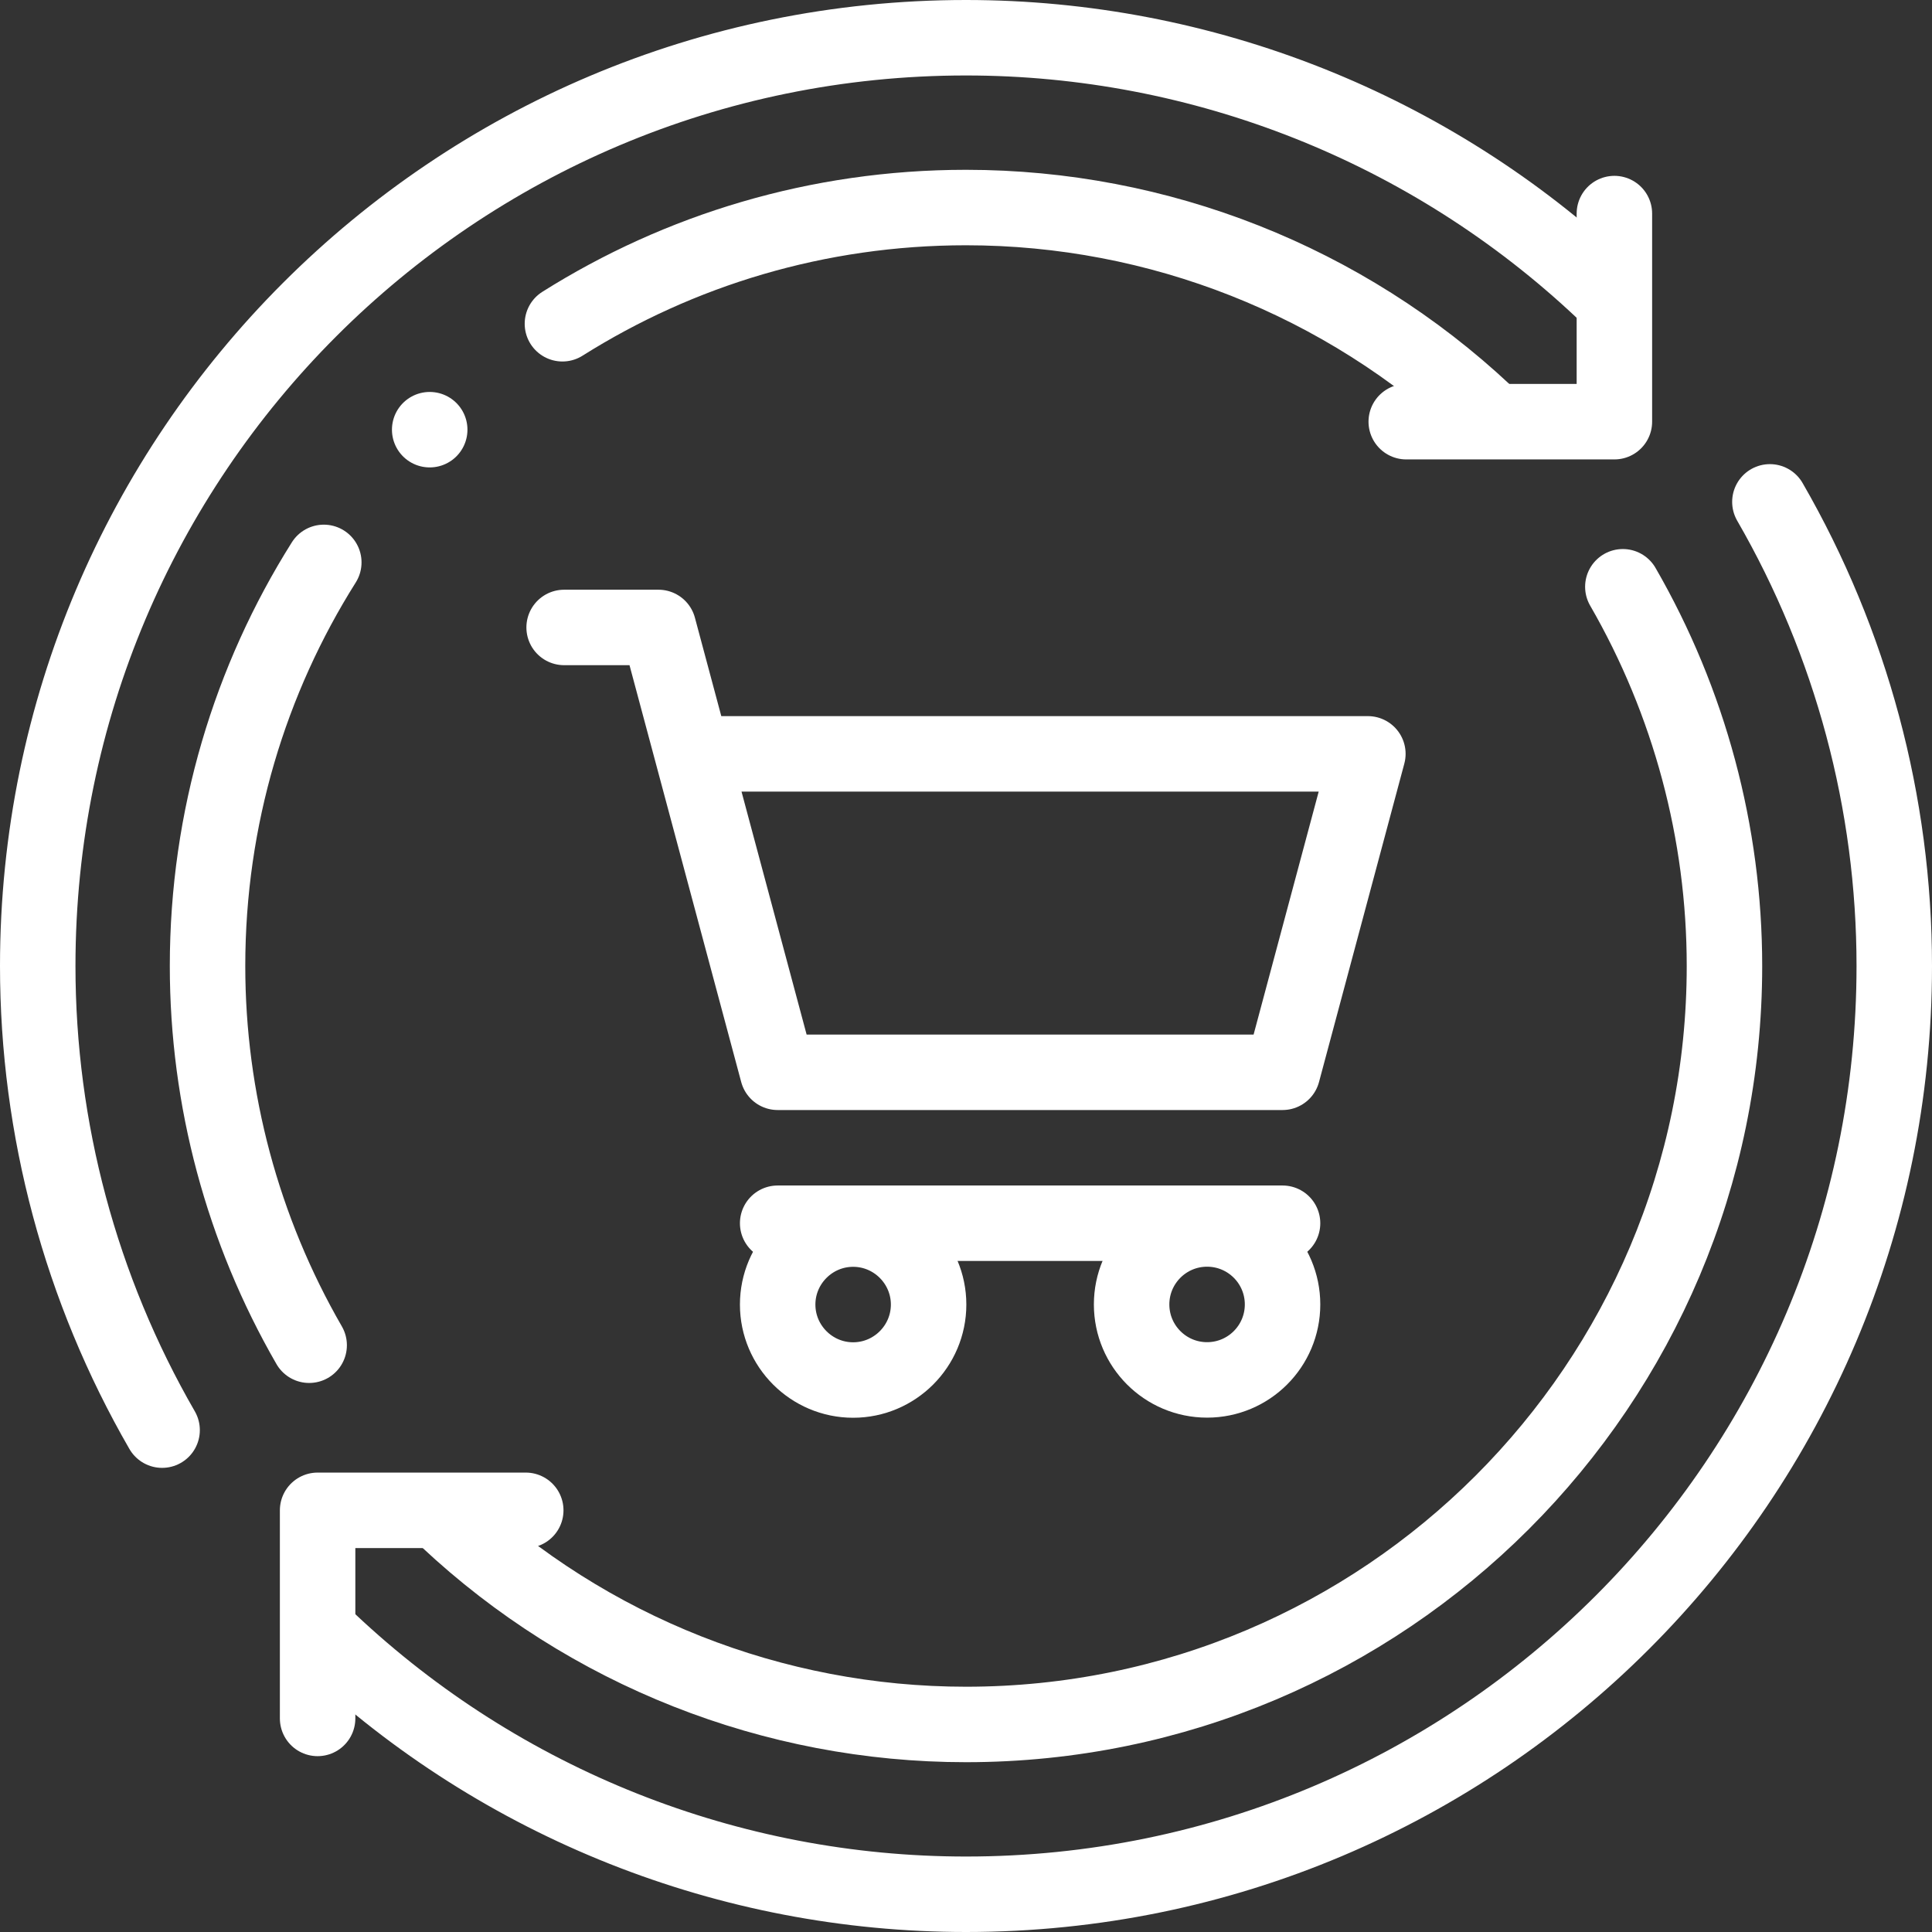 <svg viewBox="0 0 512 512" xmlns="http://www.w3.org/2000/svg" id="Capa_1"><rect x="0" y="0" width="512" height="512" fill="#333333" stroke="none"/><desc>vitalkick, atme dein leben, inspiration, euphoria, performance, aetherisches oel, allergie, aromatherapie, menthol, eukalypthus</desc>
<defs><style>.cls-1{stroke-width:20px;}.cls-1,.cls-2,.cls-3{fill:none;stroke:#fff;stroke-linecap:round;stroke-linejoin:round;}.cls-2{stroke-width:20px;}.cls-3{stroke-width:20px;}</style></defs><path d="M469.04,133c21.59,37.4,32.96,79.82,32.96,123,0,135.86-110.14,246-246,246-62.73,0-123.08-23.96-168.73-66.98" class="cls-2"></path><path d="M430.07,155.5c17.64,30.56,26.93,65.22,26.93,100.5,0,111.01-89.99,201-201,201-51.05,0-100.19-19.42-137.44-54.33" class="cls-2"></path><polyline points="84.17 455.4 84.17 400.25 139.33 400.25" class="cls-2"></polyline><path d="M42.96,379c-21.59-37.4-32.96-79.82-32.96-123C10,120.14,120.14,10,256,10c62.73,0,123.08,23.96,168.73,66.98" class="cls-2"></path><path d="M81.93,356.5c-17.64-30.56-26.93-65.22-26.93-100.5,0-39.31,11.29-75.98,30.81-106.96M149.05,85.8c30.98-19.51,67.64-30.8,106.95-30.8,51.05,0,100.19,19.42,137.44,54.33" class="cls-2"></path><polyline points="427.83 56.6 427.83 111.75 372.67 111.75" class="cls-2"></polyline><line y2="113.87" x2="113.88" y1="113.87" x1="113.87" class="cls-1"></line><polyline points="183.48 199.78 362.5 199.78 339.89 284.17 206.09 284.17 174.5 166.28 149.5 166.28" class="cls-2"></polyline><path d="M226.09,365.72c11.02,0,20-8.98,20-20s-8.98-20-20-20-20,8.98-20,20,8.98,20,20,20Z" class="cls-2"></path><circle r="20" cy="345.69" cx="319.89" class="cls-3"></circle><line y2="324.17" x2="339.89" y1="324.17" x1="206.09" class="cls-2"></line></svg>